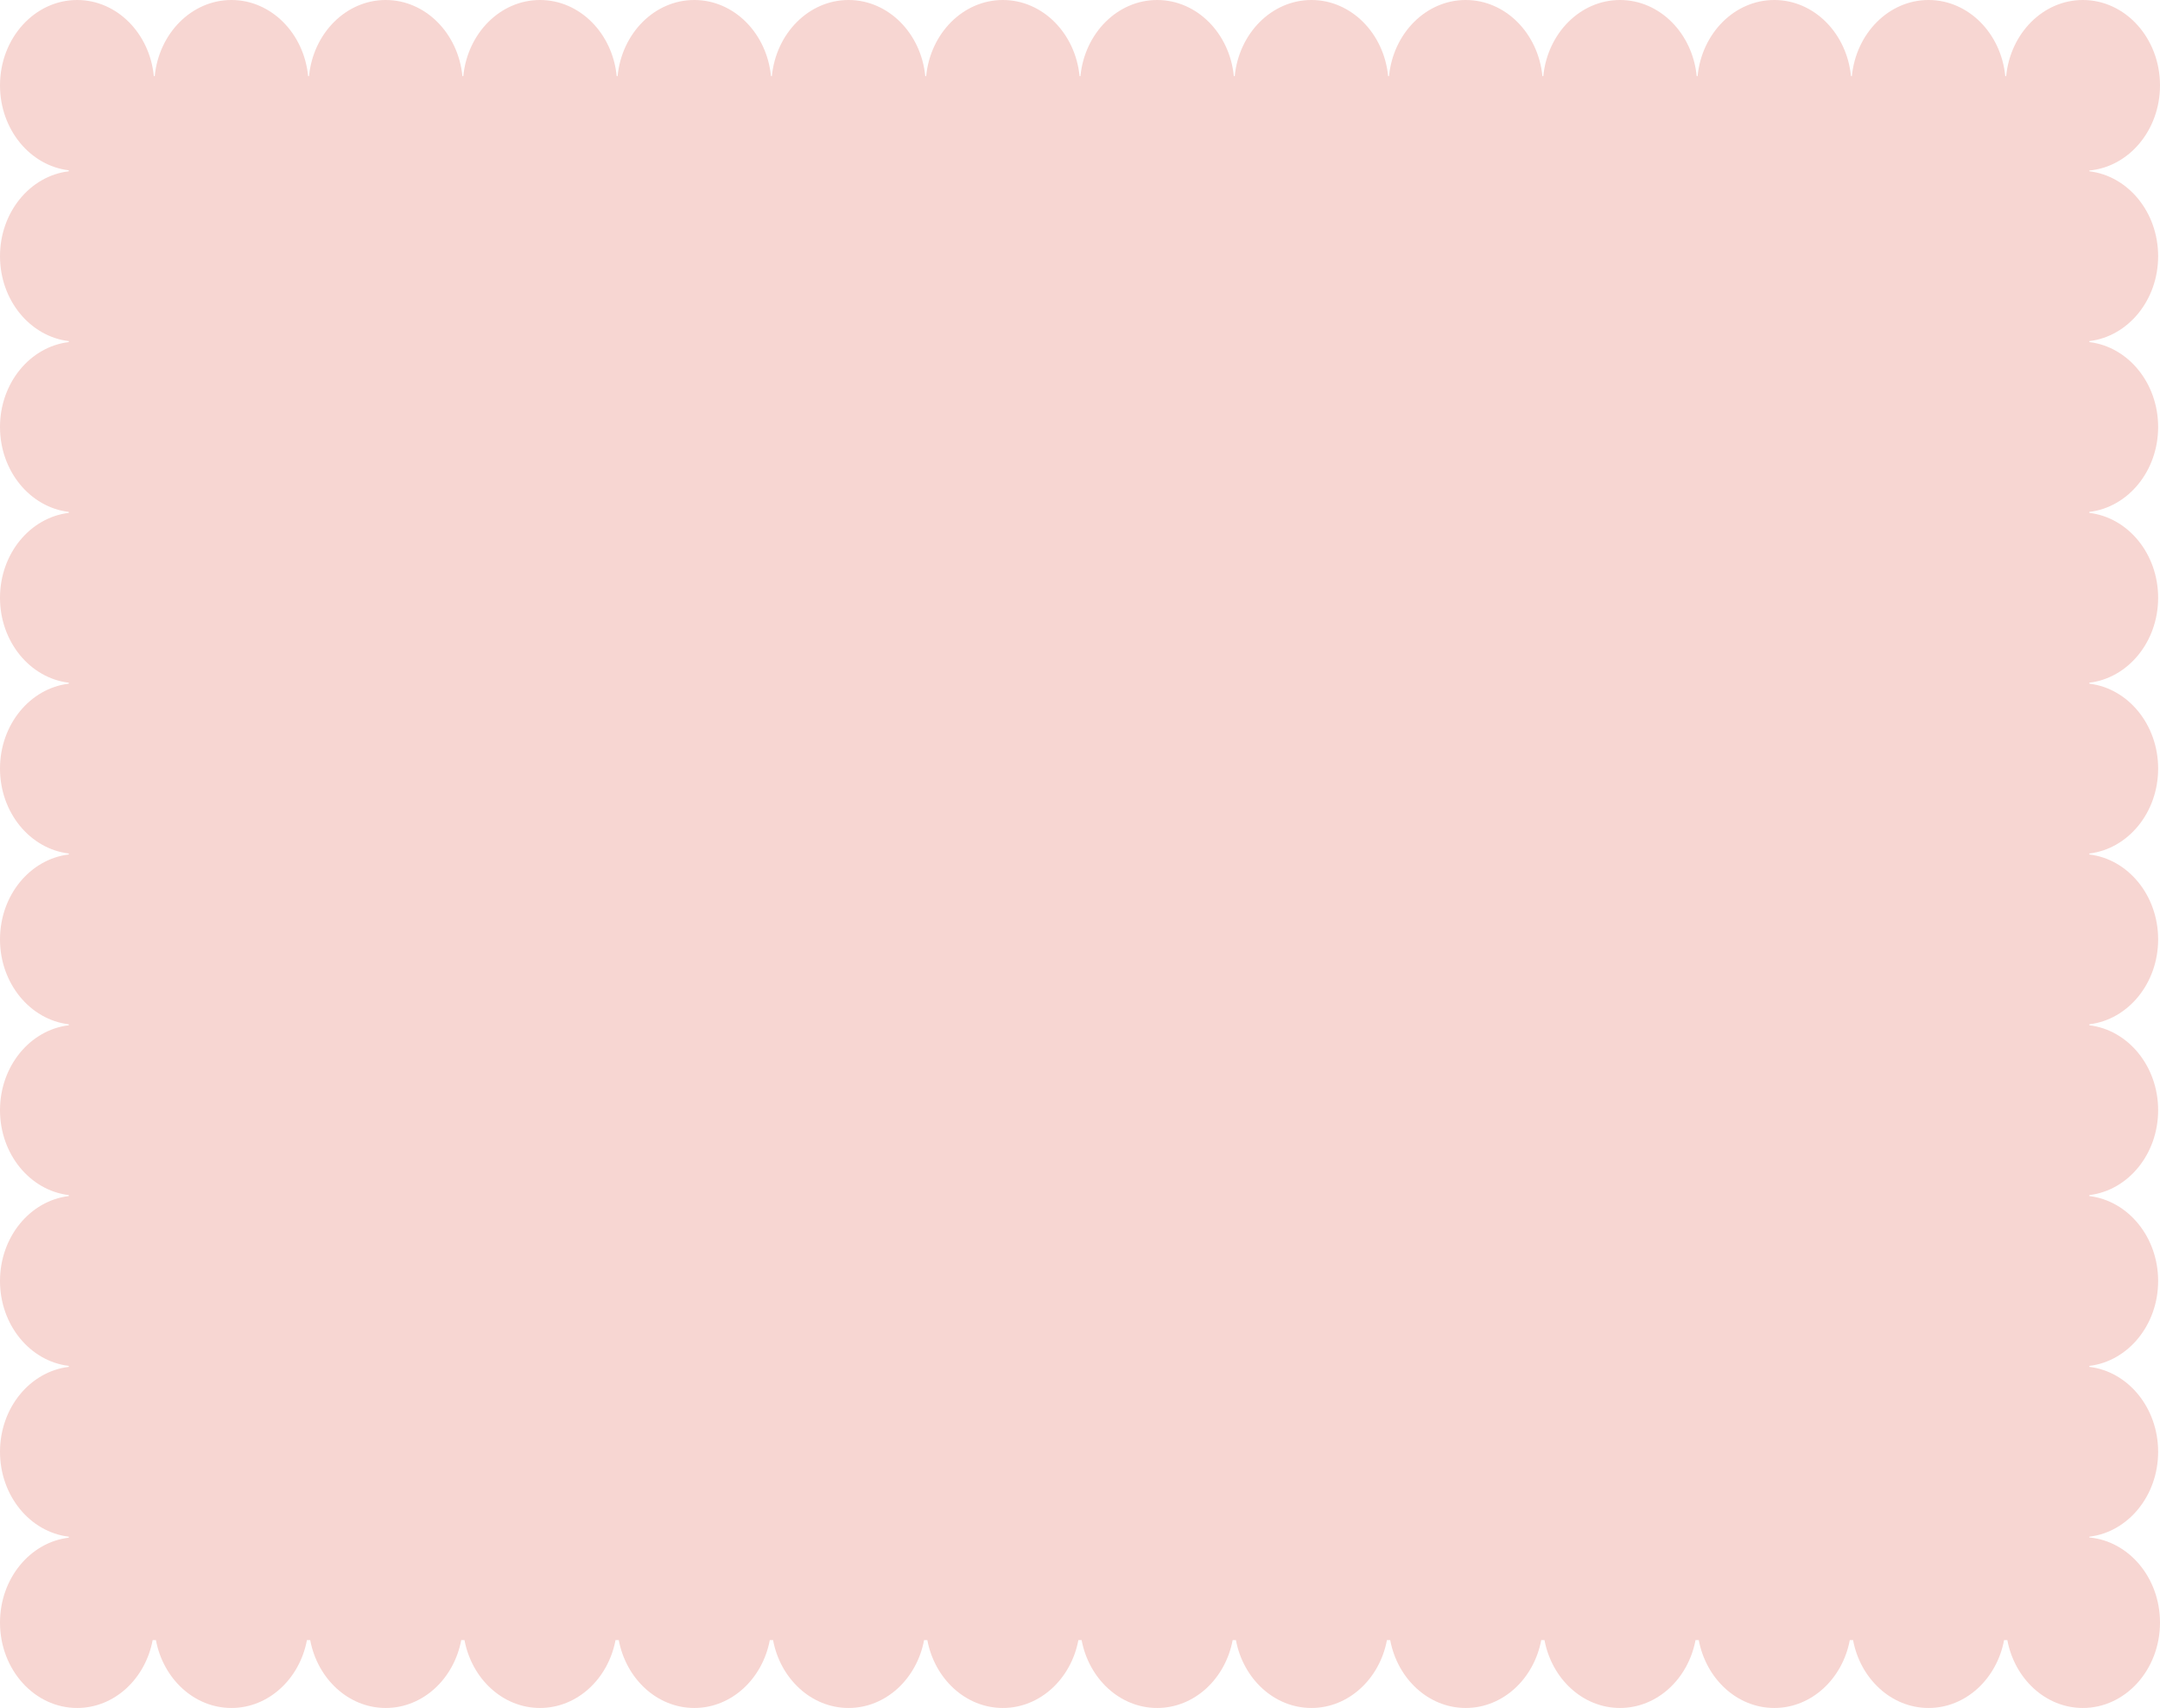 <?xml version="1.0" encoding="UTF-8"?> <svg xmlns="http://www.w3.org/2000/svg" width="760" height="601" viewBox="0 0 760 601" fill="none"><path fill-rule="evenodd" clip-rule="evenodd" d="M24.2 60.275V59.925C10.593 58.301 0 45.545 0 30.05C0 13.454 12.152 0 27.143 0C41.139 0 52.661 11.728 54.128 26.792H54.443C55.911 11.728 67.433 0 81.429 0C95.425 0 106.947 11.728 108.414 26.792H108.729C110.196 11.728 121.718 0 135.714 0C149.71 0 161.232 11.728 162.699 26.792H163.015C164.482 11.728 176.004 0 190 0C203.996 0 215.518 11.728 216.985 26.792H217.301C218.768 11.728 230.29 0 244.286 0C258.282 0 269.804 11.728 271.271 26.792H271.586C273.053 11.728 284.575 0 298.571 0C312.568 0 324.089 11.728 325.557 26.792H325.872C327.339 11.728 338.861 0 352.857 0C366.853 0 378.375 11.728 379.842 26.792H380.158C381.625 11.728 393.147 0 407.143 0C421.139 0 432.661 11.728 434.128 26.792H434.443C435.911 11.728 447.432 0 461.429 0C475.425 0 486.947 11.728 488.414 26.792H488.729C490.196 11.728 501.718 0 515.714 0C529.71 0 541.232 11.728 542.699 26.792H543.015C544.482 11.728 556.004 0 570 0C583.996 0 595.518 11.728 596.985 26.792H597.3C598.768 11.728 610.289 0 624.286 0C638.282 0 649.804 11.728 651.271 26.792H651.586C653.053 11.728 664.575 0 678.571 0C692.568 0 704.089 11.728 705.557 26.792H705.872C707.339 11.728 718.861 0 732.857 0C747.848 0 760 13.454 760 30.05C760 45.793 749.066 58.708 735.146 59.995V60.275C748.753 61.899 759.346 74.655 759.346 90.15C759.346 105.645 748.753 118.401 735.146 120.025V120.375C748.753 121.999 759.346 134.755 759.346 150.25C759.346 165.745 748.753 178.501 735.146 180.125V180.475C748.753 182.099 759.346 194.855 759.346 210.35C759.346 225.845 748.753 238.601 735.146 240.225V240.575C748.753 242.199 759.346 254.955 759.346 270.45C759.346 285.945 748.753 298.701 735.146 300.325V300.675C748.753 302.299 759.346 315.055 759.346 330.55C759.346 346.045 748.753 358.801 735.146 360.425V360.775C748.753 362.399 759.346 375.155 759.346 390.65C759.346 406.145 748.753 418.901 735.146 420.525V420.875C748.753 422.499 759.346 435.255 759.346 450.75C759.346 466.245 748.753 479.001 735.146 480.625V480.975C748.753 482.599 759.346 495.355 759.346 510.85C759.346 526.345 748.753 539.101 735.146 540.725V541.005C749.066 542.292 760 555.207 760 570.95C760 587.546 747.848 601 732.857 601C719.772 601 708.849 590.749 706.284 577.105H705.144C702.579 590.749 691.657 601 678.571 601C665.486 601 654.564 590.749 651.998 577.105H650.859C648.293 590.749 637.371 601 624.286 601C611.2 601 600.278 590.749 597.713 577.105H596.573C594.008 590.749 583.085 601 570 601C556.915 601 545.992 590.749 543.427 577.105H542.287C539.722 590.749 528.799 601 515.714 601C502.629 601 491.707 590.749 489.141 577.105H488.002C485.436 590.749 474.514 601 461.429 601C448.343 601 437.421 590.749 434.856 577.105H433.716C431.151 590.749 420.228 601 407.143 601C394.058 601 383.135 590.749 380.57 577.105H379.43C376.865 590.749 365.942 601 352.857 601C339.772 601 328.849 590.749 326.284 577.105H325.144C322.579 590.749 311.657 601 298.571 601C285.486 601 274.564 590.749 271.998 577.105H270.859C268.294 590.749 257.371 601 244.286 601C231.201 601 220.278 590.749 217.713 577.105H216.573C214.008 590.749 203.085 601 190 601C176.915 601 165.992 590.749 163.427 577.105H162.287C159.722 590.749 148.799 601 135.714 601C122.629 601 111.707 590.749 109.141 577.105H108.002C105.436 590.749 94.514 601 81.429 601C68.343 601 57.421 590.749 54.856 577.105H53.716C51.151 590.749 40.228 601 27.143 601C12.152 601 6.50219e-06 587.546 6.50219e-06 570.95C6.50219e-06 555.455 10.593 542.699 24.2 541.075V540.725C10.593 539.101 6.50219e-06 526.345 6.50219e-06 510.85C6.50219e-06 495.355 10.593 482.599 24.2 480.975V480.625C10.593 479.001 6.50219e-06 466.245 6.50219e-06 450.75C6.50219e-06 435.255 10.593 422.499 24.2 420.875V420.525C10.593 418.901 6.50219e-06 406.145 6.50219e-06 390.65C6.50219e-06 375.155 10.593 362.399 24.2 360.775V360.425C10.593 358.801 6.50219e-06 346.045 6.50219e-06 330.55C6.50219e-06 315.055 10.593 302.299 24.2 300.675V300.325C10.593 298.701 6.50219e-06 285.945 6.50219e-06 270.45C6.50219e-06 254.955 10.593 242.199 24.2 240.575V240.225C10.593 238.601 6.50219e-06 225.845 6.50219e-06 210.35C6.50219e-06 194.855 10.593 182.099 24.2 180.475V180.125C10.593 178.501 6.50219e-06 165.745 6.50219e-06 150.25C6.50219e-06 134.755 10.593 121.999 24.2 120.375V120.025C10.593 118.401 6.50219e-06 105.645 6.50219e-06 90.15C6.50219e-06 74.655 10.593 61.899 24.2 60.275Z" fill="#F7D6D2"></path></svg> 